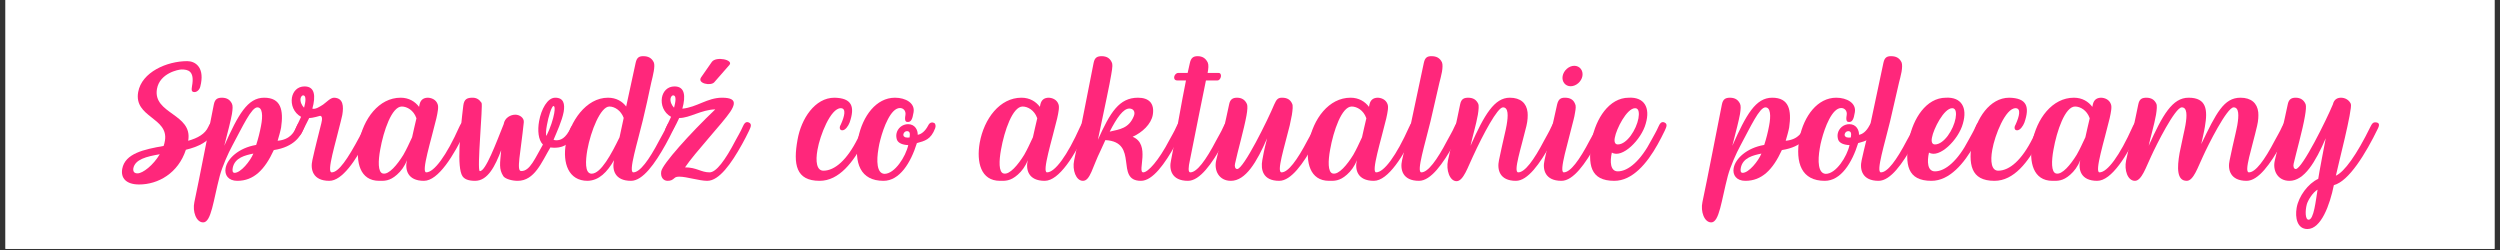 <svg xmlns="http://www.w3.org/2000/svg" xmlns:xlink="http://www.w3.org/1999/xlink" width="1500" zoomAndPan="magnify" viewBox="0 0 1125 112.5" height="150" preserveAspectRatio="xMidYMid meet" version="1.0"><rect x="0" y="0" width="1125" height="112.5" fill="#333333" stroke="none"/><defs><g/><clipPath id="1ee7296509"><path d="M 2.488 0 L 1122.512 0 L 1122.512 112.004 L 2.488 112.004 Z M 2.488 0 " clip-rule="nonzero"/></clipPath></defs><g clip-path="url(#1ee7296509)"><path fill="#ffffff" d="M 2.488 0 L 1122.512 0 L 1122.512 112.004 L 2.488 112.004 Z M 2.488 0 " fill-opacity="1" fill-rule="nonzero"/><path fill="#ffffff" d="M 2.488 0 L 1122.512 0 L 1122.512 112.004 L 2.488 112.004 Z M 2.488 0 " fill-opacity="1" fill-rule="nonzero"/></g><g fill="#ff277b" fill-opacity="1"><g transform="translate(57.318, 81.374)"><g><path d="M 39.188 -26.25 C 37.766 -26.922 37.031 -25.656 36.422 -24.312 C 35 -21.094 31.641 -19.219 27.375 -18.031 L 27.375 -18.094 C 29.469 -30.219 11.375 -30.062 13.312 -41.359 C 14.578 -48.469 22.969 -50.109 24.391 -50.109 C 27.156 -50.109 30.375 -49.594 29.094 -42.641 C 28.875 -41.141 28.641 -39.938 30.219 -39.938 C 31.344 -39.938 32.531 -41.062 32.828 -42.484 C 32.906 -43.016 33.062 -43.453 33.141 -43.906 C 34.484 -51.312 30.438 -53.859 26.922 -53.859 C 17.797 -53.859 6.438 -48.922 4.859 -39.938 C 2.844 -28.5 18.625 -28.5 16.906 -18.094 C 16.75 -17.281 16.609 -16.453 16.312 -15.703 C 7.484 -14.141 -1.047 -12.344 -2.312 -5.391 C -3.062 -1.203 -0.531 1.641 5.312 1.641 C 13.844 1.641 22.891 -3.438 26.328 -13.984 C 31.938 -15.328 36.953 -17.656 39.266 -22.516 C 40.172 -24.391 40.609 -25.578 39.188 -26.25 Z M 4.562 -3.359 C 3.062 -3.359 2.469 -4.188 2.688 -5.688 C 3.516 -9.656 8.531 -10.922 14.578 -11.969 C 11.672 -7.031 6.953 -3.359 4.562 -3.359 Z M 4.562 -3.359 "/></g></g></g><g fill="#ff277b" fill-opacity="1"><g transform="translate(94.716, 81.374)"><g><path d="M -3.297 18.703 C 0.375 18.703 1.266 8.828 4.188 -2.25 C 5.391 -6.656 8 -12.484 9.797 -15.781 C 14.438 -24.391 18.406 -33.062 21.094 -33.062 C 23.406 -33.062 23.641 -29.328 22.734 -24.688 C 22.219 -21.922 21.469 -18.922 20.562 -16.156 C 12.562 -14.812 7.547 -9.875 6.812 -5.766 C 6.203 -2.625 8.078 0 12.047 0 C 19.453 0 24.391 -4.938 28.5 -13.844 C 37.922 -15.266 40.547 -20.5 41.516 -22.516 C 42.406 -24.391 42.859 -25.578 41.438 -26.25 C 40.016 -26.922 39.266 -25.656 38.672 -24.312 C 37.703 -22.062 35.984 -18.547 30.219 -18.031 C 30.594 -19.219 31.641 -22.969 31.781 -24.016 C 32.906 -31.781 31.781 -37.406 24.156 -37.406 C 16.688 -37.406 12.484 -29.844 6.203 -15.781 C 7.922 -22.516 9.125 -27.078 9.656 -30.062 C 10.016 -32.391 10.094 -33.812 9.656 -34.703 C 8.75 -36.578 7.328 -37.328 5.312 -37.406 C 3.297 -37.406 2.016 -36.953 1.5 -34.328 C -0.156 -26.031 -5.391 0.969 -7.25 9.578 C -8.156 13.766 -6.438 18.703 -3.297 18.703 Z M 10.844 -3.594 C 9.875 -3.594 9.797 -4.641 10.016 -5.828 C 10.922 -10.469 15.703 -11.516 19.297 -12.266 C 17.875 -8.828 13.609 -3.594 10.844 -3.594 Z M 10.844 -3.594 "/></g></g></g><g fill="#ff277b" fill-opacity="1"><g transform="translate(134.358, 81.374)"><g><path d="M 13.844 0 C 19.594 0 25.734 -9.125 30.812 -18.922 L 32.609 -22.516 C 33.516 -24.391 33.953 -25.578 32.531 -26.25 C 31.109 -26.922 30.375 -25.656 29.766 -24.312 C 29.016 -22.812 28.266 -21.469 27.594 -20.125 C 22.141 -9.875 18.031 -3.812 14.891 -3.812 C 12.484 -3.812 16.688 -17.047 19 -26.781 L 19.672 -29.625 C 20.344 -33.578 20.125 -37.25 16 -37.406 C 14.359 -37.406 12.719 -35.531 11.062 -34.328 C 9.422 -33.281 7.625 -32.094 6.203 -32.469 C 7.781 -38.219 7.328 -42.484 2.688 -42.484 C -0.531 -42.484 -2.469 -40.234 -2.984 -37.469 C -3.516 -34.328 -2.25 -30.672 1.125 -28.797 C 0.75 -27.906 -0.75 -24.828 -1.047 -24.156 C -1.938 -22.297 -2.391 -21.094 -0.969 -20.422 C 0.453 -19.75 1.203 -21.016 1.797 -22.359 L 4.781 -28.266 C 6.578 -28.266 9.5 -29.25 9.656 -29.25 C 10.625 -29.25 10.766 -27.906 10.25 -25.953 C 8.906 -20.422 7.547 -15.484 6.203 -9.281 C 5.234 -5.094 6.438 0 13.844 0 Z M 2.469 -32.906 C 1.422 -33.953 0.672 -35.609 0.891 -37.031 C 0.969 -37.406 1.266 -38.453 2.094 -38.453 C 3.516 -38.453 3.219 -35.531 2.469 -32.906 Z M 2.469 -32.906 "/></g></g></g><g fill="#ff277b" fill-opacity="1"><g transform="translate(165.099, 81.374)"><g><path d="M 44.359 -26.25 C 42.938 -26.922 42.188 -25.656 41.594 -24.312 C 35.75 -11.219 30.219 -3.812 26.703 -3.812 C 24.312 -3.812 28.953 -18.406 31.266 -28.125 C 31.859 -30.812 32.391 -33.359 31.781 -34.625 C 31.047 -36.578 29.016 -37.406 27.297 -37.406 C 25.656 -37.328 24.234 -36.656 23.703 -34.406 L 23.484 -33.281 C 21.688 -35.672 18.922 -37.406 15.188 -37.406 C 5.453 -37.406 -1.641 -27.969 -3.594 -17.125 C -5.094 -8.453 -3.141 0 5.531 0 C 7.781 0 10.172 0.219 13.531 -2.766 C 15.266 -4.266 16.984 -6.5 18.031 -9.281 C 17.047 -5.094 18.25 0 25.656 0 C 32.156 0 39.125 -11.438 44.422 -22.516 C 45.328 -24.391 45.781 -25.578 44.359 -26.25 Z M 16.453 -11.75 C 13.688 -7.25 9.875 -2.625 7.188 -3.297 C 4.859 -3.812 5.094 -9.125 5.984 -13.984 C 7.484 -22.516 11.219 -33.438 15.703 -33.438 C 18.094 -33.438 21.016 -31.719 22.219 -28.344 C 22.219 -28.266 22.297 -28.203 22.297 -28.125 C 21.609 -25.359 21.016 -22.516 20.344 -19.594 C 18.703 -16.156 18.094 -14.656 16.453 -11.75 Z M 16.453 -11.75 "/></g></g></g><g fill="#ff277b" fill-opacity="1"><g transform="translate(207.658, 81.374)"><g><path d="M 6.141 0 C 11.891 0 15.188 -6.734 17.875 -13.766 C 17.359 -7.781 16.75 -5.391 18.844 -2.094 C 19.672 -0.891 22.656 0 25.281 0 C 32.906 0 36.047 -8.375 40.016 -15.031 C 40.312 -15.031 40.844 -14.891 41.594 -14.891 C 44.062 -14.891 48.922 -15.031 52.656 -23.406 C 52.953 -24.078 53.031 -24.531 52.062 -24.828 C 51.234 -25.062 49.672 -24.984 49.297 -24.156 C 46.891 -18.844 44.422 -18.25 42.703 -18.25 C 42.188 -18.25 41.812 -18.328 41.438 -18.469 C 42.859 -21.844 45.25 -27 46 -31.047 C 46.594 -34.625 46 -37.406 42.188 -37.406 C 38.672 -37.406 35.906 -32.234 34.938 -26.859 C 34.188 -22.656 34.562 -18.406 36.656 -16.312 C 33.141 -10.25 30.812 -4.266 26.859 -4.406 C 24.609 -4.406 26.625 -12.422 28.047 -26.328 C 28.266 -28.344 26.172 -29.766 24.234 -29.766 C 22.141 -29.766 19.453 -28.422 19 -25.5 C 15.781 -17.5 10.766 -3.891 8.234 -4.406 C 6.875 -4.641 9.719 -34.031 9.047 -35.078 C 8 -36.656 6.734 -37.406 5.016 -37.406 C 2.547 -37.406 1.203 -36.797 0.828 -33.891 C -0.594 -22.141 -2.172 -6.062 0.453 -2.094 C 1.266 -0.891 2.844 0 6.141 0 Z M 38.219 -20.188 C 37.922 -20.797 38 -22.734 38.453 -25.062 C 39.125 -28.875 40.547 -33.516 41.359 -33.656 C 41.969 -33.734 42.109 -32.469 41.734 -30.375 C 41.281 -27.828 40.094 -23.938 38.219 -20.188 Z M 38.219 -20.188 "/></g></g></g><g fill="#ff277b" fill-opacity="1"><g transform="translate(257.996, 81.374)"><g><path d="M 44.656 -26.25 C 43.234 -26.922 42.484 -25.656 41.891 -24.312 C 40.906 -22.062 39.719 -20.188 38.75 -18.328 C 33.953 -9.125 29.922 -3.812 27 -3.812 C 24.609 -3.812 28.953 -17.5 31.266 -27.219 C 32.469 -32.312 33.812 -38.078 35.078 -44.281 C 35.828 -47.344 36.953 -51.688 36.203 -53.328 C 35.234 -55.344 33.656 -56.094 31.484 -56.094 C 29.688 -56.094 28.578 -55.578 28.047 -53.109 C 27.219 -49.219 25.578 -41.516 23.781 -33.438 C 22.062 -35.75 19.297 -37.406 15.625 -37.406 C 5.688 -37.406 -1.578 -26.625 -3.359 -16.688 C -4.859 -8.078 -2.25 0 6.438 0 C 11.594 -0.156 15.188 -3.891 18.328 -9.281 C 17.359 -5.094 18.547 0 25.953 0 C 31.266 0 36.719 -7.703 41.594 -16.453 C 42.703 -18.469 43.75 -20.5 44.734 -22.516 C 45.625 -24.391 46.078 -25.578 44.656 -26.25 Z M 8.234 -3.219 C 5.016 -3.219 5.531 -9.344 6.281 -13.766 C 7.859 -22.516 12.266 -33.438 16.234 -33.438 C 18.547 -33.438 21.391 -31.719 22.656 -28.344 L 22.656 -28.266 C 22.062 -25.281 21.391 -22.297 20.797 -19.594 C 17.125 -12.047 12.422 -3.219 8.234 -3.219 Z M 8.234 -3.219 "/></g></g></g><g fill="#ff277b" fill-opacity="1"><g transform="translate(300.855, 81.374)"><g><path d="M 20.562 -44.359 L 27.375 -52.141 C 29.391 -54.453 21.312 -56.172 19.453 -53.484 L 14.656 -46.594 C 12.719 -43.828 19 -42.562 20.562 -44.359 Z M -0.453 0 C 0.969 0 1.719 -0.375 2.688 -1.266 C 3.141 -1.719 3.891 -1.875 4.859 -1.875 C 8.156 -1.875 13.766 0 17.422 0 C 22.734 0 28.203 -7.703 33.062 -16.453 C 34.188 -18.469 35.234 -20.5 36.203 -22.516 C 37.094 -24.391 37.547 -25.578 36.125 -26.25 C 34.703 -26.922 33.953 -25.656 33.359 -24.312 C 32.391 -22.062 31.188 -20.188 30.219 -18.328 C 25.438 -9.125 21.391 -3.812 18.469 -3.812 C 14.578 -3.812 12.641 -6.062 7.406 -6.062 C 11.812 -12.641 24.391 -26.031 27.75 -31.047 C 28.641 -32.391 29.172 -33.516 29.328 -34.406 C 29.688 -36.422 28.047 -37.406 24.078 -37.406 C 17.422 -37.406 12.859 -33.141 6.203 -32.469 C 7.781 -38.219 7.328 -42.484 2.688 -42.484 C -0.531 -42.484 -2.469 -40.234 -2.984 -37.469 C -3.516 -34.328 -2.25 -30.672 1.125 -28.797 C 0.078 -26.406 -0.453 -25.578 -1.344 -23.562 C -1.422 -23.344 -1.5 -23.031 -1.5 -22.812 C -1.641 -21.922 -1.422 -21.172 -0.297 -21.172 C 0.75 -21.172 1.719 -22.359 2.688 -24.078 C 3.297 -25.203 3.516 -25.578 4.781 -28.266 C 9.578 -28.266 14.734 -32.016 21.016 -32.156 C 9.578 -21.25 -2.766 -7.484 -3.297 -4.266 C -3.734 -1.641 -2.312 0 -0.453 0 Z M 2.469 -32.906 C 1.422 -33.953 0.672 -35.609 0.891 -37.031 C 0.969 -37.406 1.266 -38.453 2.094 -38.453 C 3.672 -38.453 3.141 -35.453 2.469 -32.906 Z M 2.469 -32.906 "/></g></g></g><g fill="#ff277b" fill-opacity="1"><g transform="translate(335.186, 81.374)"><g/></g></g><g fill="#ff277b" fill-opacity="1"><g transform="translate(361.29, 81.374)"><g><path d="M 7.547 0 C 16.312 0 22.734 -8.453 27.672 -17.875 C 28.5 -19.375 29.25 -20.938 30 -22.516 C 30.891 -24.391 31.344 -25.578 29.922 -26.25 C 28.5 -26.922 27.75 -25.656 27.156 -24.312 L 24.75 -19.141 C 19.828 -9.281 14.359 -4.641 9.344 -4.562 C 6.203 -4.484 5.609 -8.672 6.578 -13.984 C 7.703 -20.5 12.484 -32.688 17.047 -32.688 C 19.594 -32.688 18.844 -29.172 16.984 -25.125 C 16.453 -24.391 16.312 -22.734 17.734 -22.734 C 19.141 -22.734 20.422 -24.688 21.016 -26.172 C 23.562 -33.438 22.062 -37.25 14.219 -37.406 C 5.391 -37.406 -0.75 -27.906 -2.391 -18.547 C -4.406 -7.406 -3.141 0 7.547 0 Z M 7.547 0 "/></g></g></g><g fill="#ff277b" fill-opacity="1"><g transform="translate(389.414, 81.374)"><g><path d="M 8.156 0 C 15.406 0 20.422 -8.078 23.188 -16.984 C 26.625 -17.953 29.469 -18.469 31.422 -23.703 C 31.781 -24.688 31.562 -25.734 30.969 -26.031 C 30.375 -26.328 29.094 -26.625 28.266 -24.906 C 26.922 -22.297 25.125 -20.938 23.562 -20.719 C 23.641 -22.891 22.297 -25.5 19.219 -25.5 C 16.609 -25.5 14.438 -23.641 13.984 -21.172 C 13.844 -20.344 13.906 -19.375 14.219 -18.469 C 14.812 -16.906 16.906 -16.156 19.297 -16.078 C 18.172 -10.922 13.234 -3.141 8.609 -3.141 C 5.094 -3.297 4.938 -8.969 5.906 -14.578 C 6.141 -15.938 6.359 -17.203 6.734 -18.469 C 8.156 -24.016 11.438 -32.766 15.562 -32.766 C 17.047 -32.766 18.328 -31.562 18.031 -29.625 C 17.5 -26.625 18.328 -26.484 19.141 -26.484 C 20.422 -26.484 21.172 -27.453 21.688 -30.812 C 22.438 -35 18.094 -37.406 13.312 -37.406 C 4.938 -37.406 -1.203 -29.25 -3.219 -19.297 C -5.234 -7.859 -2.172 0 8.156 0 Z M 19 -19.453 C 18.25 -19.453 17.797 -19.594 17.5 -19.891 C 17.125 -20.125 17.047 -20.562 17.125 -21.016 C 17.281 -21.688 17.875 -22.359 18.703 -22.359 C 20.047 -22.359 20.188 -21.312 19.891 -19.516 C 19.594 -19.453 19.297 -19.453 19 -19.453 Z M 19 -19.453 "/></g></g></g><g fill="#ff277b" fill-opacity="1"><g transform="translate(418.36, 81.374)"><g/></g></g><g fill="#ff277b" fill-opacity="1"><g transform="translate(444.464, 81.374)"><g><path d="M 44.359 -26.25 C 42.938 -26.922 42.188 -25.656 41.594 -24.312 C 35.75 -11.219 30.219 -3.812 26.703 -3.812 C 24.312 -3.812 28.953 -18.406 31.266 -28.125 C 31.859 -30.812 32.391 -33.359 31.781 -34.625 C 31.047 -36.578 29.016 -37.406 27.297 -37.406 C 25.656 -37.328 24.234 -36.656 23.703 -34.406 L 23.484 -33.281 C 21.688 -35.672 18.922 -37.406 15.188 -37.406 C 5.453 -37.406 -1.641 -27.969 -3.594 -17.125 C -5.094 -8.453 -3.141 0 5.531 0 C 7.781 0 10.172 0.219 13.531 -2.766 C 15.266 -4.266 16.984 -6.5 18.031 -9.281 C 17.047 -5.094 18.25 0 25.656 0 C 32.156 0 39.125 -11.438 44.422 -22.516 C 45.328 -24.391 45.781 -25.578 44.359 -26.25 Z M 16.453 -11.75 C 13.688 -7.25 9.875 -2.625 7.188 -3.297 C 4.859 -3.812 5.094 -9.125 5.984 -13.984 C 7.484 -22.516 11.219 -33.438 15.703 -33.438 C 18.094 -33.438 21.016 -31.719 22.219 -28.344 C 22.219 -28.266 22.297 -28.203 22.297 -28.125 C 21.609 -25.359 21.016 -22.516 20.344 -19.594 C 18.703 -16.156 18.094 -14.656 16.453 -11.75 Z M 16.453 -11.75 "/></g></g></g><g fill="#ff277b" fill-opacity="1"><g transform="translate(487.023, 81.374)"><g><path d="M 45.109 -26.25 C 43.688 -26.922 42.938 -25.656 42.328 -24.312 C 41.359 -22.062 40.172 -20.188 39.188 -18.328 C 34.406 -9.125 29.547 -3.812 27.453 -3.812 C 24.531 -3.812 30.969 -16.453 22.656 -19.828 C 27 -21.766 30.969 -25.5 31.719 -29.625 C 32.609 -34.859 30 -37.406 25.062 -37.406 C 16.609 -37.406 12.562 -30.812 7.031 -18.469 C 10.469 -34.859 12.266 -43.156 13.016 -47.719 C 13.688 -51.453 13.688 -52.578 13.234 -53.406 C 12.344 -55.281 10.922 -56.016 8.906 -56.094 C 6.875 -56.094 5.609 -55.656 5.094 -53.031 C 3.438 -44.734 -1.797 -17.734 -3.672 -9.125 C -4.562 -4.938 -2.844 0 0.297 0 C 3.594 0 4.562 -6.203 8.234 -13.609 L 10.391 -18.328 C 25.812 -17.5 14.438 0 26.406 0 C 31.719 0 37.172 -7.703 42.031 -16.453 C 43.156 -18.469 44.203 -20.5 45.172 -22.516 C 46.078 -24.391 46.531 -25.578 45.109 -26.25 Z M 12.344 -22.141 C 15.562 -28.422 18.469 -32.531 21.172 -32.531 C 23.031 -32.531 24.016 -31.047 23.188 -29.094 C 20.938 -23.562 16.828 -23.188 12.344 -22.141 Z M 12.344 -22.141 "/></g></g></g><g fill="#ff277b" fill-opacity="1"><g transform="translate(530.33, 81.374)"><g><path d="M 4.266 0 C 9.578 0 15.031 -7.703 19.891 -16.453 C 21.016 -18.469 22.062 -20.5 23.031 -22.516 C 23.938 -24.391 24.391 -25.578 22.969 -26.25 C 21.547 -26.922 20.797 -25.656 20.188 -24.312 C 19.219 -22.062 18.031 -20.188 17.047 -18.328 C 12.266 -9.125 8.234 -3.812 5.312 -3.812 C 4.266 -3.812 4.406 -6.062 5.156 -9.422 C 7.109 -19.078 12.188 -44.797 12.344 -45.172 L 17.5 -45.172 C 18.328 -45.172 18.922 -46 19.078 -46.891 C 19.219 -47.719 18.922 -48.547 18.031 -48.547 L 13.094 -48.547 C 13.469 -50.406 13.609 -52.203 13.172 -53.188 C 12.266 -55.125 10.766 -56.094 8.609 -56.094 C 6.734 -56.094 5.609 -55.422 5.094 -52.953 C 4.781 -51.609 4.484 -50.109 4.109 -48.547 L -0.156 -48.547 C -1.047 -48.547 -1.797 -47.641 -1.938 -46.828 C -2.094 -46 -1.719 -45.172 -0.531 -45.172 L 3.359 -45.172 C 1.641 -36.953 -2.016 -15.625 -3.359 -9.281 C -4.344 -5.094 -3.141 0 4.266 0 Z M 4.266 0 "/></g></g></g><g fill="#ff277b" fill-opacity="1"><g transform="translate(551.497, 81.374)"><g><path d="M 2.391 0 C 9.047 0 14.062 -8.453 18.703 -19.141 C 17.281 -13.609 16.906 -11.375 16.531 -9.281 C 15.781 -5.094 16.75 0 24.156 0 C 29.469 0 34.938 -7.703 39.797 -16.453 C 40.906 -18.469 41.969 -20.5 42.938 -22.516 C 43.828 -24.391 44.281 -25.578 42.859 -26.25 C 41.438 -26.922 40.688 -25.656 40.094 -24.312 C 39.125 -22.062 37.922 -20.188 36.953 -18.328 C 32.156 -9.125 28.125 -3.812 25.203 -3.812 C 22.812 -3.812 26.484 -15.188 28.875 -24.906 C 29.25 -26.547 29.547 -28.203 29.844 -29.625 C 30.219 -32.016 30.375 -33.891 30 -34.625 C 29.172 -36.578 27.672 -37.406 25.438 -37.406 C 23.703 -37.406 22.969 -36.797 21.922 -34.406 C 19.078 -27.531 8.078 -5.234 5.234 -5.312 C 4.344 -5.312 3.969 -6.438 4.266 -7.703 C 5.453 -13.312 8.297 -23.188 9.422 -29.391 C 9.875 -31.859 9.953 -33.734 9.656 -34.484 C 8.828 -36.422 7.328 -37.406 5.156 -37.406 C 3.297 -37.406 2.016 -36.719 1.578 -34.25 C -0.156 -25.953 -2.094 -17.875 -4.188 -9.281 C -5.312 -4.719 -2.984 0 2.391 0 Z M 2.391 0 "/></g></g></g><g fill="#ff277b" fill-opacity="1"><g transform="translate(592.561, 81.374)"><g><path d="M 44.359 -26.25 C 42.938 -26.922 42.188 -25.656 41.594 -24.312 C 35.75 -11.219 30.219 -3.812 26.703 -3.812 C 24.312 -3.812 28.953 -18.406 31.266 -28.125 C 31.859 -30.812 32.391 -33.359 31.781 -34.625 C 31.047 -36.578 29.016 -37.406 27.297 -37.406 C 25.656 -37.328 24.234 -36.656 23.703 -34.406 L 23.484 -33.281 C 21.688 -35.672 18.922 -37.406 15.188 -37.406 C 5.453 -37.406 -1.641 -27.969 -3.594 -17.125 C -5.094 -8.453 -3.141 0 5.531 0 C 7.781 0 10.172 0.219 13.531 -2.766 C 15.266 -4.266 16.984 -6.5 18.031 -9.281 C 17.047 -5.094 18.25 0 25.656 0 C 32.156 0 39.125 -11.438 44.422 -22.516 C 45.328 -24.391 45.781 -25.578 44.359 -26.25 Z M 16.453 -11.75 C 13.688 -7.25 9.875 -2.625 7.188 -3.297 C 4.859 -3.812 5.094 -9.125 5.984 -13.984 C 7.484 -22.516 11.219 -33.438 15.703 -33.438 C 18.094 -33.438 21.016 -31.719 22.219 -28.344 C 22.219 -28.266 22.297 -28.203 22.297 -28.125 C 21.609 -25.359 21.016 -22.516 20.344 -19.594 C 18.703 -16.156 18.094 -14.656 16.453 -11.75 Z M 16.453 -11.75 "/></g></g></g><g fill="#ff277b" fill-opacity="1"><g transform="translate(635.12, 81.374)"><g><path d="M 3.438 0 C 8.75 0 14.219 -7.703 19.078 -16.453 C 20.188 -18.469 21.25 -20.5 22.219 -22.516 C 23.109 -24.391 23.562 -25.578 22.141 -26.25 C 20.719 -26.922 19.969 -25.656 19.375 -24.312 C 18.406 -22.062 17.203 -20.188 16.234 -18.328 C 11.438 -9.125 7.406 -3.812 4.484 -3.812 C 2.094 -3.812 6.281 -17.047 8.609 -26.781 C 9.953 -32.531 11.375 -38.594 12.641 -44.281 C 12.938 -45.328 13.391 -47.203 13.766 -49.062 C 14.062 -50.781 14.141 -52.438 13.766 -53.328 C 12.797 -55.344 11.219 -56.094 9.047 -56.094 C 7.25 -56.094 6.141 -55.578 5.609 -53.109 L -0.156 -25.953 C -1.5 -20.422 -2.844 -15.484 -4.188 -9.281 C -5.156 -5.094 -3.969 0 3.438 0 Z M 3.438 0 "/></g></g></g><g fill="#ff277b" fill-opacity="1"><g transform="translate(655.464, 81.374)"><g><path d="M 0 0.156 C 3.062 0.156 5.156 -6.438 7.328 -10.922 C 12.047 -21.172 18.406 -33.062 20.875 -33.062 C 23.344 -33.062 23.266 -29.391 22.516 -25.062 C 22.297 -23.703 21.922 -22.219 21.609 -20.797 C 20.875 -17.734 19.828 -12.859 19.078 -9.281 C 18.172 -5.094 19.297 0 26.703 0 C 32.016 0 37.469 -7.703 42.328 -16.453 C 43.453 -18.469 44.5 -20.5 45.469 -22.516 C 46.375 -24.391 46.828 -25.578 45.406 -26.25 C 43.984 -26.922 43.234 -25.656 42.641 -24.312 C 41.656 -22.062 40.469 -20.188 39.5 -18.328 C 34.703 -9.125 30.672 -3.812 27.75 -3.812 C 25.359 -3.812 29.094 -14.953 31.422 -24.688 C 32.016 -27.156 32.094 -29.328 31.938 -30.891 C 31.484 -34.938 28.797 -37.406 23.938 -37.406 C 17.047 -37.406 12.562 -29.922 6.281 -15.781 C 6.953 -19.141 8.828 -25.359 9.578 -29.766 C 9.953 -32.094 10.094 -33.953 9.719 -34.703 C 8.828 -36.578 7.406 -37.328 5.391 -37.406 C 3.359 -37.406 2.094 -36.953 1.578 -34.328 C -0.078 -26.031 -2.016 -17.734 -3.891 -9.125 C -4.781 -4.938 -3.141 0.156 0 0.156 Z M 0 0.156 "/></g></g></g><g fill="#ff277b" fill-opacity="1"><g transform="translate(699.071, 81.374)"><g><path d="M 7.703 -42.562 C 10.172 -42.562 12.562 -44.656 13.016 -47.125 C 13.469 -49.672 11.812 -51.766 9.344 -51.766 C 6.953 -51.766 4.562 -49.672 4.109 -47.125 C 3.672 -44.656 5.312 -42.562 7.703 -42.562 Z M 3.594 0 C 8.906 0 14.359 -7.703 19.219 -16.453 C 20.344 -18.469 21.391 -20.5 22.359 -22.516 C 23.266 -24.391 23.703 -25.578 22.297 -26.25 C 20.875 -26.922 20.125 -25.656 19.516 -24.312 C 18.547 -22.062 17.359 -20.188 16.375 -18.328 C 11.594 -9.125 7.547 -3.812 4.641 -3.812 C 2.25 -3.812 6.734 -17.797 9.047 -27.531 C 9.281 -28.5 9.578 -29.688 9.719 -30.812 C 10.016 -32.391 10.172 -33.812 9.719 -34.625 C 8.906 -36.656 7.328 -37.406 5.156 -37.406 C 3.359 -37.406 2.25 -36.875 1.641 -34.406 L 0.078 -27.375 C -1.266 -21.844 -2.688 -15.484 -4.031 -9.281 C -5.016 -5.094 -3.812 0 3.594 0 Z M 3.594 0 "/></g></g></g><g fill="#ff277b" fill-opacity="1"><g transform="translate(719.565, 81.374)"><g><path d="M 6.875 0 C 14.953 0 21.547 -7.703 26.406 -16.453 C 27.531 -18.469 28.578 -20.5 29.547 -22.516 C 30.438 -24.391 30.891 -25.578 29.469 -26.25 C 28.047 -26.922 27.297 -25.656 26.703 -24.312 C 25.734 -22.062 24.531 -20.188 23.562 -18.328 C 18.781 -9.125 13.172 -4.266 8.453 -4.266 C 5.016 -4.266 4.859 -8.75 5.766 -12.719 C 10.391 -9.875 19.078 -18.547 21.016 -25.734 C 23.188 -33.062 20.266 -37.766 13.391 -37.406 C 4.484 -37.406 -1.422 -27.906 -3.219 -18.547 C -5.234 -7.25 -3.969 0 6.875 0 Z M 8.453 -16.375 C 7.109 -16.375 6.734 -17.656 7.109 -19.453 C 7.781 -23.344 12.484 -32.688 16.234 -32.688 C 18.094 -32.688 18.094 -30.219 17.734 -28.125 C 16.828 -23.109 12.562 -16.375 8.453 -16.375 Z M 8.453 -16.375 "/></g></g></g><g fill="#ff277b" fill-opacity="1"><g transform="translate(747.24, 81.374)"><g/></g></g><g fill="#ff277b" fill-opacity="1"><g transform="translate(773.344, 81.374)"><g><path d="M -3.297 18.703 C 0.375 18.703 1.266 8.828 4.188 -2.25 C 5.391 -6.656 8 -12.484 9.797 -15.781 C 14.438 -24.391 18.406 -33.062 21.094 -33.062 C 23.406 -33.062 23.641 -29.328 22.734 -24.688 C 22.219 -21.922 21.469 -18.922 20.562 -16.156 C 12.562 -14.812 7.547 -9.875 6.812 -5.766 C 6.203 -2.625 8.078 0 12.047 0 C 19.453 0 24.391 -4.938 28.5 -13.844 C 37.922 -15.266 40.547 -20.5 41.516 -22.516 C 42.406 -24.391 42.859 -25.578 41.438 -26.25 C 40.016 -26.922 39.266 -25.656 38.672 -24.312 C 37.703 -22.062 35.984 -18.547 30.219 -18.031 C 30.594 -19.219 31.641 -22.969 31.781 -24.016 C 32.906 -31.781 31.781 -37.406 24.156 -37.406 C 16.688 -37.406 12.484 -29.844 6.203 -15.781 C 7.922 -22.516 9.125 -27.078 9.656 -30.062 C 10.016 -32.391 10.094 -33.812 9.656 -34.703 C 8.75 -36.578 7.328 -37.328 5.312 -37.406 C 3.297 -37.406 2.016 -36.953 1.5 -34.328 C -0.156 -26.031 -5.391 0.969 -7.25 9.578 C -8.156 13.766 -6.438 18.703 -3.297 18.703 Z M 10.844 -3.594 C 9.875 -3.594 9.797 -4.641 10.016 -5.828 C 10.922 -10.469 15.703 -11.516 19.297 -12.266 C 17.875 -8.828 13.609 -3.594 10.844 -3.594 Z M 10.844 -3.594 "/></g></g></g><g fill="#ff277b" fill-opacity="1"><g transform="translate(812.986, 81.374)"><g><path d="M 8.156 0 C 15.406 0 20.422 -8.078 23.188 -16.984 C 26.625 -17.953 29.469 -18.469 31.422 -23.703 C 31.781 -24.688 31.562 -25.734 30.969 -26.031 C 30.375 -26.328 29.094 -26.625 28.266 -24.906 C 26.922 -22.297 25.125 -20.938 23.562 -20.719 C 23.641 -22.891 22.297 -25.5 19.219 -25.5 C 16.609 -25.5 14.438 -23.641 13.984 -21.172 C 13.844 -20.344 13.906 -19.375 14.219 -18.469 C 14.812 -16.906 16.906 -16.156 19.297 -16.078 C 18.172 -10.922 13.234 -3.141 8.609 -3.141 C 5.094 -3.297 4.938 -8.969 5.906 -14.578 C 6.141 -15.938 6.359 -17.203 6.734 -18.469 C 8.156 -24.016 11.438 -32.766 15.562 -32.766 C 17.047 -32.766 18.328 -31.562 18.031 -29.625 C 17.5 -26.625 18.328 -26.484 19.141 -26.484 C 20.422 -26.484 21.172 -27.453 21.688 -30.812 C 22.438 -35 18.094 -37.406 13.312 -37.406 C 4.938 -37.406 -1.203 -29.25 -3.219 -19.297 C -5.234 -7.859 -2.172 0 8.156 0 Z M 19 -19.453 C 18.25 -19.453 17.797 -19.594 17.5 -19.891 C 17.125 -20.125 17.047 -20.562 17.125 -21.016 C 17.281 -21.688 17.875 -22.359 18.703 -22.359 C 20.047 -22.359 20.188 -21.312 19.891 -19.516 C 19.594 -19.453 19.297 -19.453 19 -19.453 Z M 19 -19.453 "/></g></g></g><g fill="#ff277b" fill-opacity="1"><g transform="translate(841.932, 81.374)"><g><path d="M 3.438 0 C 8.75 0 14.219 -7.703 19.078 -16.453 C 20.188 -18.469 21.25 -20.5 22.219 -22.516 C 23.109 -24.391 23.562 -25.578 22.141 -26.25 C 20.719 -26.922 19.969 -25.656 19.375 -24.312 C 18.406 -22.062 17.203 -20.188 16.234 -18.328 C 11.438 -9.125 7.406 -3.812 4.484 -3.812 C 2.094 -3.812 6.281 -17.047 8.609 -26.781 C 9.953 -32.531 11.375 -38.594 12.641 -44.281 C 12.938 -45.328 13.391 -47.203 13.766 -49.062 C 14.062 -50.781 14.141 -52.438 13.766 -53.328 C 12.797 -55.344 11.219 -56.094 9.047 -56.094 C 7.25 -56.094 6.141 -55.578 5.609 -53.109 L -0.156 -25.953 C -1.5 -20.422 -2.844 -15.484 -4.188 -9.281 C -5.156 -5.094 -3.969 0 3.438 0 Z M 3.438 0 "/></g></g></g><g fill="#ff277b" fill-opacity="1"><g transform="translate(862.277, 81.374)"><g><path d="M 6.875 0 C 14.953 0 21.547 -7.703 26.406 -16.453 C 27.531 -18.469 28.578 -20.5 29.547 -22.516 C 30.438 -24.391 30.891 -25.578 29.469 -26.25 C 28.047 -26.922 27.297 -25.656 26.703 -24.312 C 25.734 -22.062 24.531 -20.188 23.562 -18.328 C 18.781 -9.125 13.172 -4.266 8.453 -4.266 C 5.016 -4.266 4.859 -8.75 5.766 -12.719 C 10.391 -9.875 19.078 -18.547 21.016 -25.734 C 23.188 -33.062 20.266 -37.766 13.391 -37.406 C 4.484 -37.406 -1.422 -27.906 -3.219 -18.547 C -5.234 -7.25 -3.969 0 6.875 0 Z M 8.453 -16.375 C 7.109 -16.375 6.734 -17.656 7.109 -19.453 C 7.781 -23.344 12.484 -32.688 16.234 -32.688 C 18.094 -32.688 18.094 -30.219 17.734 -28.125 C 16.828 -23.109 12.562 -16.375 8.453 -16.375 Z M 8.453 -16.375 "/></g></g></g><g fill="#ff277b" fill-opacity="1"><g transform="translate(889.951, 81.374)"><g><path d="M 7.547 0 C 16.312 0 22.734 -8.453 27.672 -17.875 C 28.5 -19.375 29.25 -20.938 30 -22.516 C 30.891 -24.391 31.344 -25.578 29.922 -26.25 C 28.5 -26.922 27.75 -25.656 27.156 -24.312 L 24.75 -19.141 C 19.828 -9.281 14.359 -4.641 9.344 -4.562 C 6.203 -4.484 5.609 -8.672 6.578 -13.984 C 7.703 -20.5 12.484 -32.688 17.047 -32.688 C 19.594 -32.688 18.844 -29.172 16.984 -25.125 C 16.453 -24.391 16.312 -22.734 17.734 -22.734 C 19.141 -22.734 20.422 -24.688 21.016 -26.172 C 23.562 -33.438 22.062 -37.25 14.219 -37.406 C 5.391 -37.406 -0.75 -27.906 -2.391 -18.547 C -4.406 -7.406 -3.141 0 7.547 0 Z M 7.547 0 "/></g></g></g><g fill="#ff277b" fill-opacity="1"><g transform="translate(918.075, 81.374)"><g><path d="M 44.359 -26.25 C 42.938 -26.922 42.188 -25.656 41.594 -24.312 C 35.75 -11.219 30.219 -3.812 26.703 -3.812 C 24.312 -3.812 28.953 -18.406 31.266 -28.125 C 31.859 -30.812 32.391 -33.359 31.781 -34.625 C 31.047 -36.578 29.016 -37.406 27.297 -37.406 C 25.656 -37.328 24.234 -36.656 23.703 -34.406 L 23.484 -33.281 C 21.688 -35.672 18.922 -37.406 15.188 -37.406 C 5.453 -37.406 -1.641 -27.969 -3.594 -17.125 C -5.094 -8.453 -3.141 0 5.531 0 C 7.781 0 10.172 0.219 13.531 -2.766 C 15.266 -4.266 16.984 -6.5 18.031 -9.281 C 17.047 -5.094 18.25 0 25.656 0 C 32.156 0 39.125 -11.438 44.422 -22.516 C 45.328 -24.391 45.781 -25.578 44.359 -26.25 Z M 16.453 -11.75 C 13.688 -7.25 9.875 -2.625 7.188 -3.297 C 4.859 -3.812 5.094 -9.125 5.984 -13.984 C 7.484 -22.516 11.219 -33.438 15.703 -33.438 C 18.094 -33.438 21.016 -31.719 22.219 -28.344 C 22.219 -28.266 22.297 -28.203 22.297 -28.125 C 21.609 -25.359 21.016 -22.516 20.344 -19.594 C 18.703 -16.156 18.094 -14.656 16.453 -11.75 Z M 16.453 -11.75 "/></g></g></g><g fill="#ff277b" fill-opacity="1"><g transform="translate(960.634, 81.374)"><g><path d="M 0.078 0 C 3.141 0 5.156 -6.438 7.328 -10.922 C 9.656 -16.078 18.172 -33.062 21.172 -33.062 C 23.641 -33.062 23.562 -29.391 22.812 -25.062 C 22.594 -23.703 22.219 -22.219 21.922 -20.797 C 21.312 -18.031 20.719 -15.266 20.188 -12.562 C 19 -5.766 18.922 0 23.406 0 C 26.484 0 28.5 -6.438 30.672 -10.922 C 32.984 -16.078 41.516 -33.062 44.5 -33.062 C 46.969 -33.062 46.891 -29.391 46.156 -25.062 C 45.922 -23.703 45.547 -22.219 45.25 -20.797 C 44.5 -17.734 43.453 -12.859 42.703 -9.281 C 41.734 -5.094 42.938 0 50.344 0 C 55.656 0 61.109 -7.703 65.969 -16.453 C 67.094 -18.469 68.141 -20.5 69.109 -22.516 C 70.016 -24.391 70.453 -25.578 69.031 -26.25 C 67.609 -26.922 66.875 -25.656 66.266 -24.312 C 65.297 -22.062 64.094 -20.188 63.125 -18.328 C 58.344 -9.125 54.297 -3.812 51.391 -3.812 C 48.984 -3.812 52.812 -14.953 55.047 -24.688 C 55.656 -27.156 55.719 -29.328 55.578 -30.891 C 55.125 -34.938 52.438 -37.406 47.578 -37.406 C 40.094 -37.406 36.719 -30.594 29.922 -16.531 C 30.516 -19.297 31.188 -21.922 31.562 -24.312 C 32.906 -32.016 32.312 -37.406 24.234 -37.406 C 16.906 -37.406 12.562 -29.688 6.281 -15.781 C 6.953 -19.141 8.828 -25.359 9.578 -29.766 C 9.953 -32.094 10.094 -33.953 9.719 -34.703 C 8.828 -36.578 7.406 -37.328 5.391 -37.406 C 3.359 -37.406 2.094 -36.953 1.578 -34.328 C -0.078 -26.031 -2.016 -17.734 -3.891 -9.125 C -4.781 -4.859 -3.219 0 0.078 0 Z M 0.078 0 "/></g></g></g><g fill="#ff277b" fill-opacity="1"><g transform="translate(1027.876, 81.374)"><g><path d="M 10.469 21.688 C 16.609 21.688 20.562 10.844 22.359 1.938 C 29.094 0.219 36.719 -12.266 42.188 -23.562 C 43.156 -25.5 42.641 -26.328 40.844 -26.328 C 40.016 -26.328 39.5 -25.734 38.812 -24.312 C 32.531 -11.516 27.078 -4.031 23.266 -2.312 C 24.016 -6.062 30.891 -32.469 30 -34.625 C 29.172 -36.5 27.297 -37.406 25.578 -37.406 C 23.938 -37.406 22.438 -36.656 21.922 -34.406 C 19.078 -27.531 8.078 -5.312 5.234 -5.312 C 4.344 -5.312 3.969 -6.438 4.266 -7.703 C 5.531 -13.172 8.297 -22.891 9.344 -29.094 C 9.797 -31.641 9.953 -33.656 9.656 -34.484 C 8.828 -36.422 7.328 -37.406 5.156 -37.406 C 3.297 -37.406 2.016 -36.719 1.578 -34.25 C -0.156 -25.953 -2.094 -17.875 -4.188 -9.281 C -5.312 -4.719 -2.984 0 2.391 0 C 9.047 0 14.062 -8.453 18.703 -19.141 C 18.172 -16.375 15.625 -3.141 15.328 -0.891 C 10.766 1.203 6.5 6.953 5.609 12.188 C 4.859 16.531 5.828 21.688 10.469 21.688 Z M 11 17.5 C 9.422 17.5 9.422 13.469 10.172 10.625 C 10.625 8.906 12.797 5.234 15.031 3.969 C 14.219 8.75 13.391 17.5 11 17.5 Z M 11 17.5 "/></g></g></g></svg>